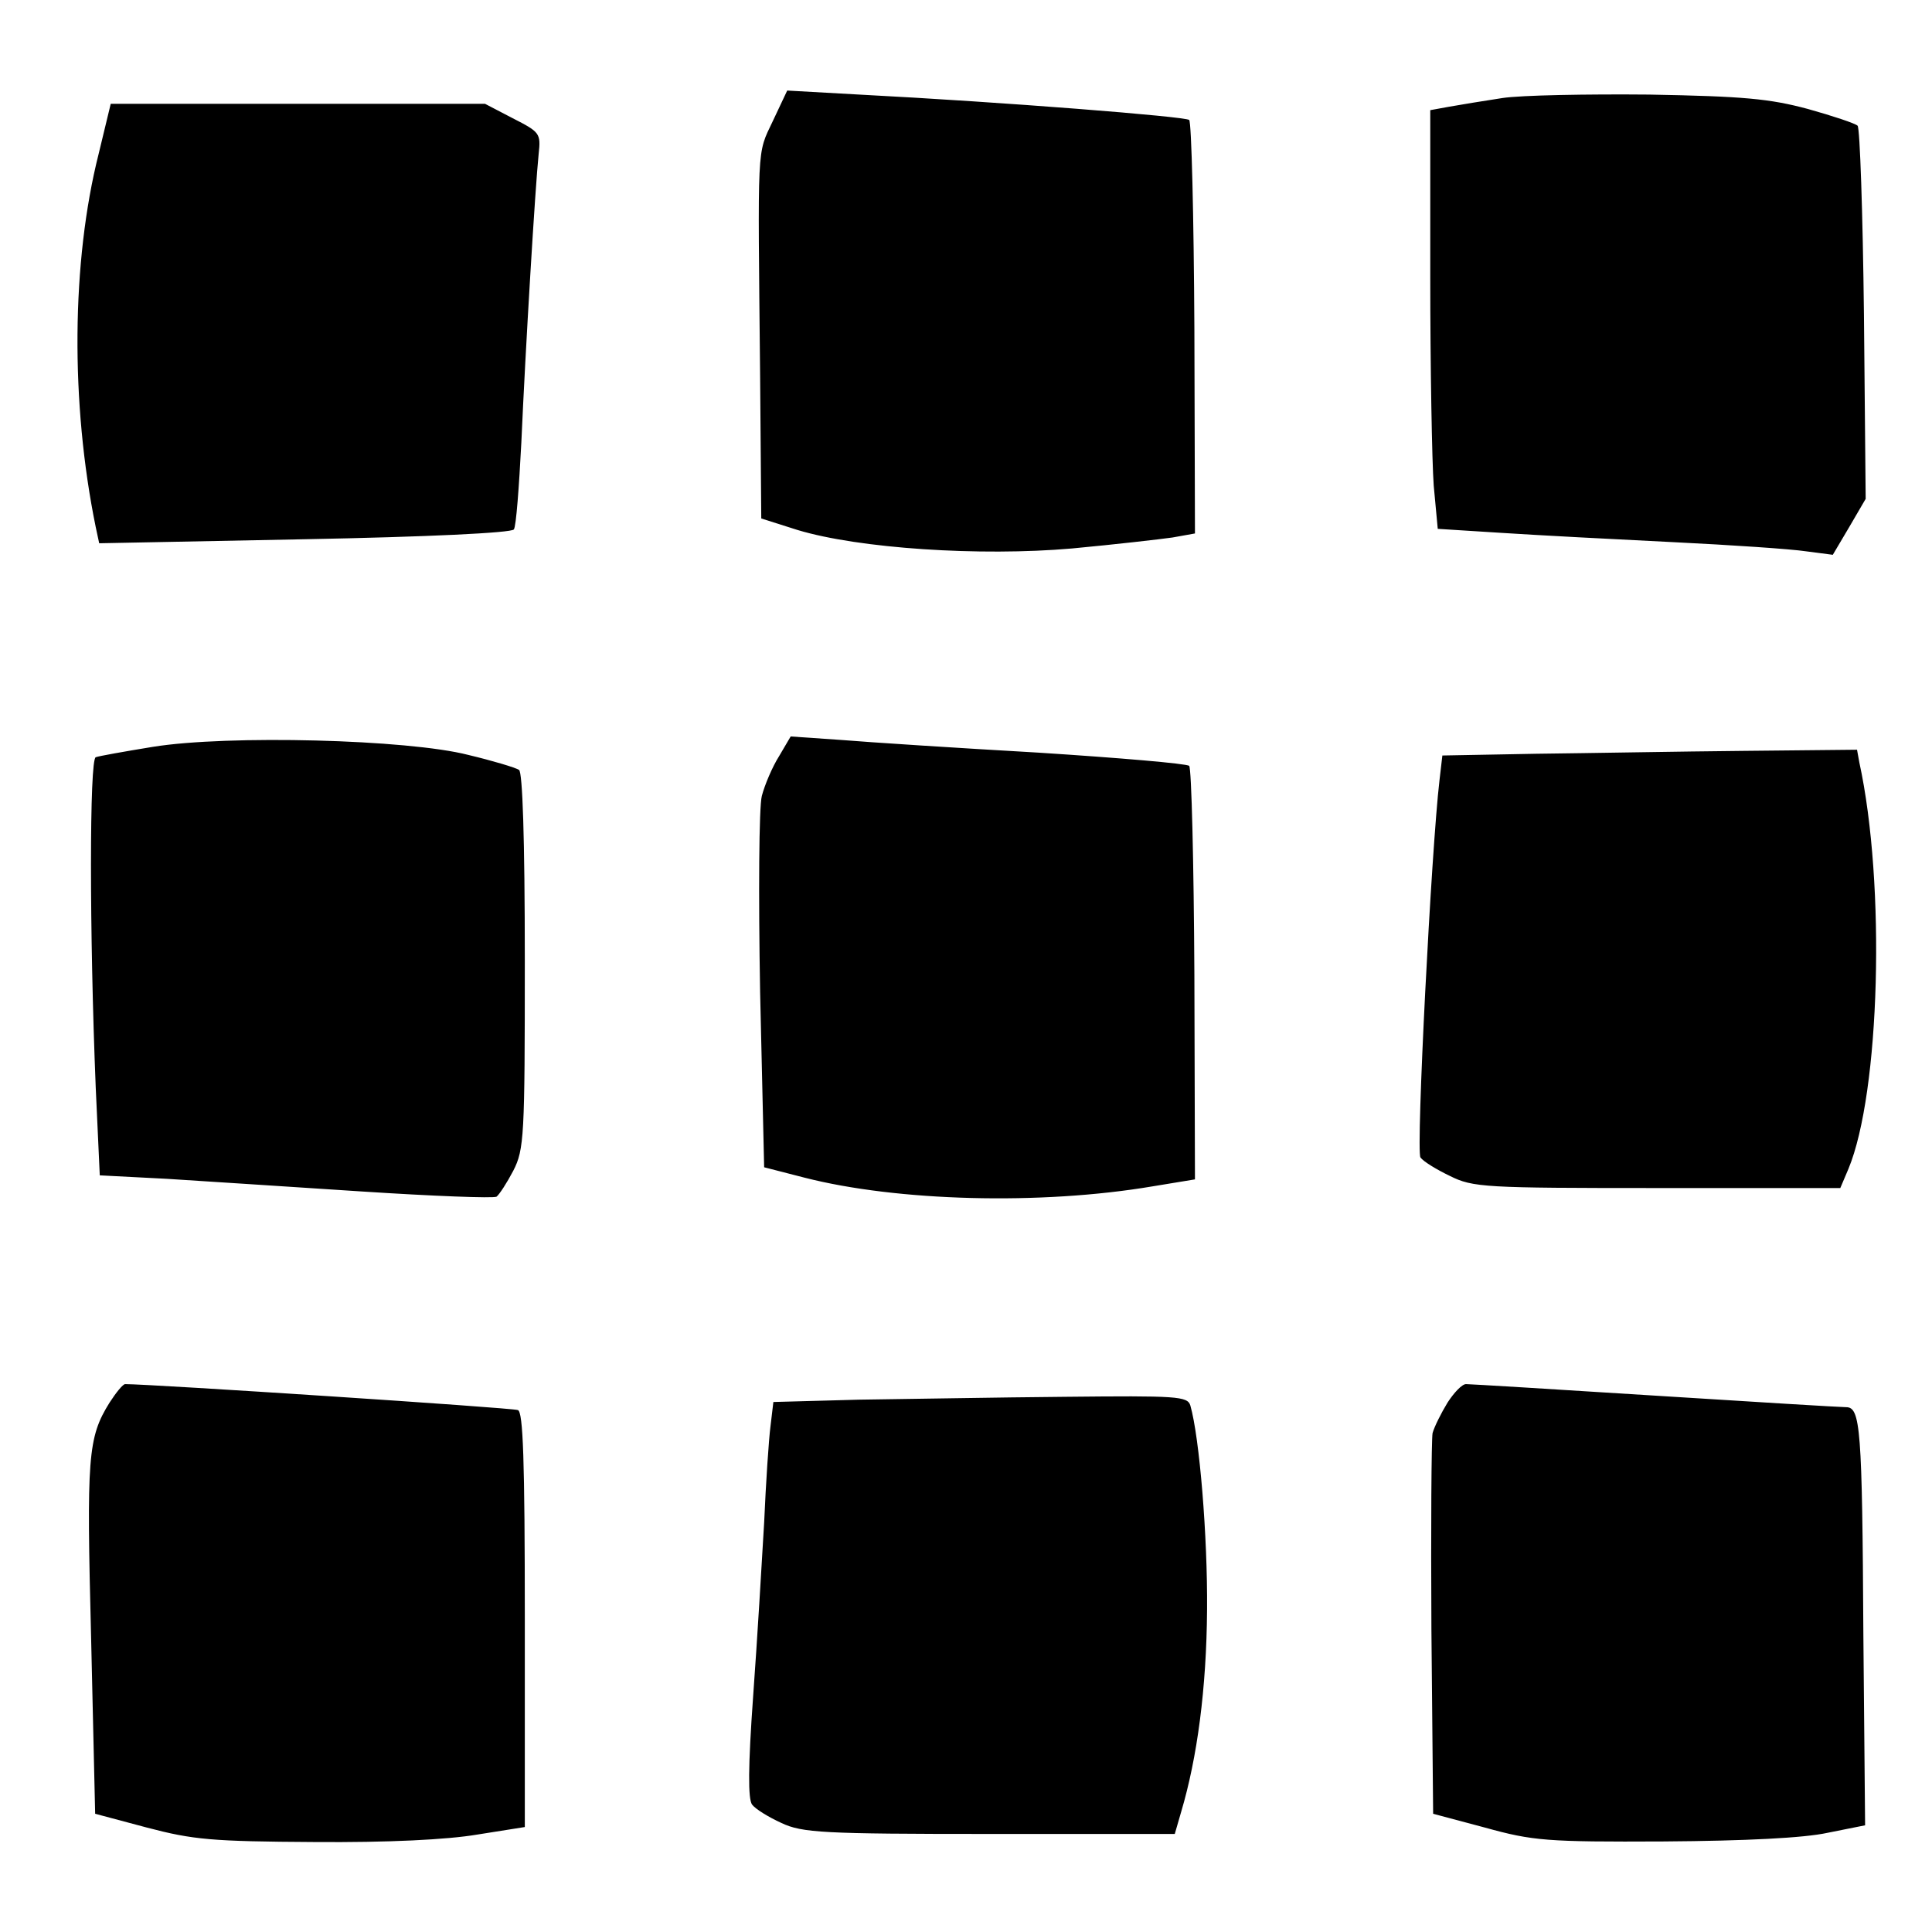 <svg version="1" xmlns="http://www.w3.org/2000/svg" width="446.667" height="446.667" viewBox="0 0 335 335"><path d="M134 21c-2.8 5.9-2.6 3.5-2.2 44.2l.2 24.7 6.3 2c10.6 3.2 31.6 4.6 47.6 3.2 7.5-.7 15.3-1.6 17.4-1.9l3.9-.7-.1-35.5c-.1-19.5-.5-35.8-.9-36.2-.7-.6-32.2-3.1-57.2-4.4l-12.5-.7L134 21zM260.5 17c-3.3.5-7.5 1.2-9.2 1.5l-3.3.6v28.8c0 15.8.3 32.2.6 36.3l.7 7.5 11.1.7c6.1.4 19.4 1.1 29.6 1.6 10.2.5 20.6 1.2 23.2 1.6l4.6.6 2.9-4.9 2.8-4.8-.3-32c-.2-17.6-.7-32.3-1.1-32.7-.4-.4-4.3-1.7-8.6-2.9-6.7-1.8-11.2-2.2-27.5-2.5-10.7-.1-22.2.1-25.5.6zM17.1 26.7c-4.7 18.6-4.9 43.2-.5 64.7l.6 2.8 35.7-.7c21.1-.4 35.8-1.1 36.2-1.7.4-.5.9-7.4 1.3-15.1.7-16 2.4-44.2 3-50 .4-3.6.2-3.8-4.5-6.2L84.1 18H19.2l-2.1 8.7zM26.5 129.5c-4.9.8-9.4 1.6-9.9 1.8-1.1.4-1.1 30.3 0 57.3l.7 15.2 11.6.6c6.4.4 21.6 1.4 33.9 2.2 12.3.8 22.7 1.2 23.3.9.5-.4 1.8-2.4 2.9-4.5 1.9-3.7 2-6 2-36.4 0-21.5-.4-32.7-1-33.1-.6-.4-4.6-1.6-8.8-2.6-10.5-2.7-41.7-3.5-54.7-1.4zM135.1 131.1c-1.2 1.9-2.5 5-3 6.9-.5 1.9-.6 17-.3 34l.7 30.4 7 1.8c16 4.1 40.9 4.8 60.4 1.5l7.3-1.2-.1-35.5c-.1-19.5-.5-35.8-.9-36.2-.4-.4-12.2-1.4-26.2-2.3-14-.8-29.4-1.8-34.2-2.2l-8.7-.6-2 3.4zM266.3 130.7l-16.2.3-.5 4.3c-1.4 11.8-4.1 64.3-3.3 65.4.5.7 2.8 2.1 5.1 3.2 4 2 6 2.1 36 2.1h31.7l1.4-3.3c5.5-13.2 6.5-49.4 1.9-70.5l-.4-2.2-19.8.2c-10.8.1-27 .4-35.9.5zM19 243.2c-3.8 6.1-4 9.4-3.2 40.9l.7 30.4 9 2.4c8 2.1 11.2 2.4 29 2.5 12.7.1 23-.4 28.3-1.3l8.2-1.3v-36c0-27.8-.3-36-1.2-36.3-1-.4-63.6-4.5-68.1-4.5-.4 0-1.6 1.5-2.7 3.2zM251 243.2c-1.1 1.8-2.3 4.2-2.6 5.3-.2 1.1-.3 16.4-.2 34l.3 32 9 2.4c8.3 2.3 10.7 2.5 31 2.4 14.2-.1 24.3-.6 28.4-1.5l6.5-1.3-.3-33c-.2-36-.5-39.5-3-39.5-.9 0-15.8-.9-33.1-2s-32.1-2-32.8-2c-.7 0-2.1 1.5-3.2 3.2zM148.8 242.7l-14.7.4-.5 4.2c-.3 2.3-.8 9.8-1.1 16.7-.4 6.9-1.2 20.4-1.9 30-.9 12.5-.9 17.9-.2 18.9.6.8 2.9 2.2 5.1 3.2 3.6 1.7 7.2 1.9 36.1 1.9h32.1l1.1-3.8c2.8-9.4 4.4-21.4 4.5-35.1.1-12.7-1.3-29.8-2.9-35.4-.5-1.6-2.3-1.7-21.7-1.5-11.7.1-27.8.4-35.9.5z"/></svg>